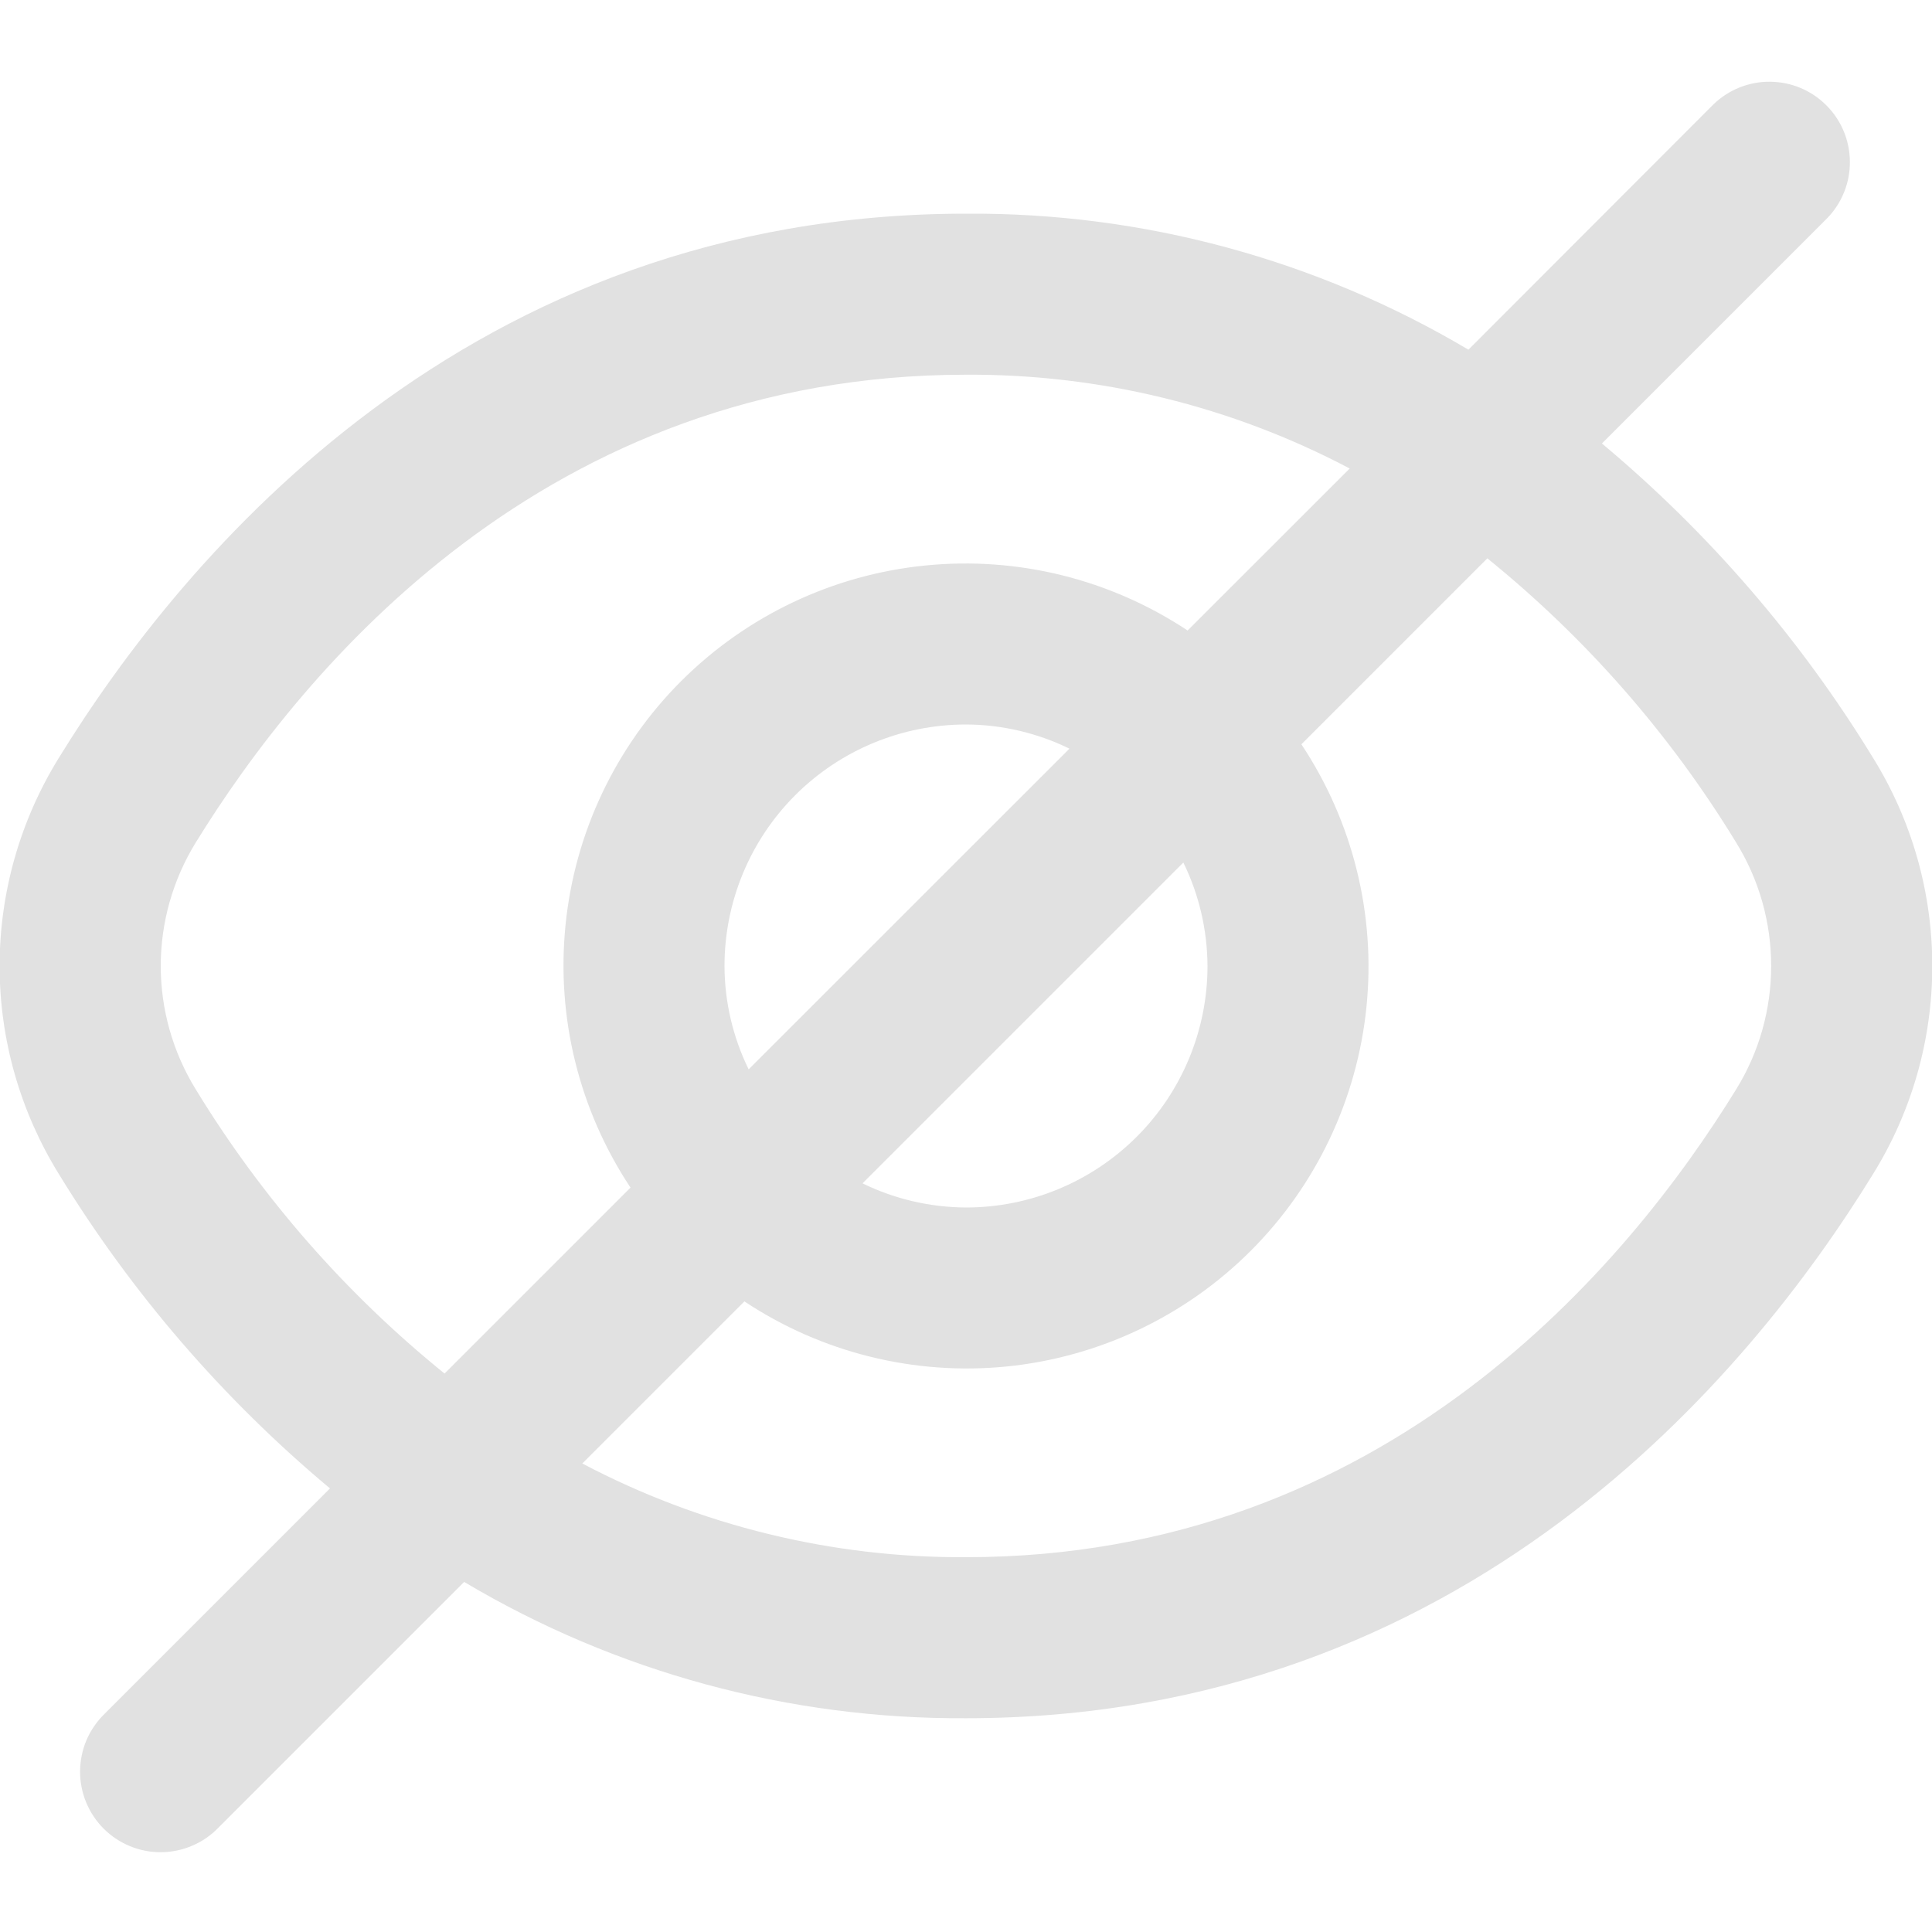 <svg width="20" height="20" viewBox="0 0 20 20" fill="none" xmlns="http://www.w3.org/2000/svg">
<g clip-path="url(#clip0_166_1077)">
<path d="M19.392 7.849C18.64 6.617 17.691 5.517 16.583 4.591L18.916 2.258C19.068 2.101 19.152 1.89 19.15 1.672C19.148 1.453 19.061 1.244 18.906 1.09C18.752 0.935 18.543 0.848 18.324 0.846C18.106 0.844 17.895 0.928 17.738 1.08L15.201 3.62C13.628 2.686 11.829 2.199 10 2.212C4.841 2.212 1.901 5.744 0.607 7.849C0.208 8.495 -0.004 9.24 -0.004 10C-0.004 10.759 0.208 11.504 0.607 12.15C1.36 13.382 2.309 14.483 3.416 15.408L1.083 17.741C1.004 17.818 0.94 17.91 0.896 18.012C0.853 18.113 0.83 18.223 0.829 18.334C0.828 18.444 0.849 18.554 0.891 18.656C0.933 18.759 0.995 18.852 1.073 18.93C1.151 19.008 1.244 19.07 1.347 19.112C1.449 19.154 1.559 19.175 1.669 19.174C1.78 19.173 1.889 19.15 1.991 19.106C2.093 19.063 2.185 18.999 2.261 18.92L4.805 16.376C6.376 17.311 8.172 17.798 10 17.787C15.159 17.787 18.099 14.255 19.392 12.15C19.792 11.504 20.003 10.759 20.003 10C20.003 9.24 19.792 8.495 19.392 7.849ZM2.027 11.278C1.79 10.894 1.664 10.451 1.664 10C1.664 9.548 1.79 9.105 2.027 8.721C3.139 6.916 5.651 3.879 10 3.879C11.383 3.871 12.748 4.204 13.972 4.85L12.294 6.527C11.494 5.996 10.535 5.758 9.579 5.854C8.624 5.949 7.731 6.372 7.051 7.051C6.372 7.73 5.949 8.623 5.854 9.579C5.758 10.535 5.996 11.494 6.527 12.294L4.602 14.219C3.582 13.394 2.711 12.399 2.027 11.278ZM12.5 10C12.5 10.663 12.236 11.299 11.768 11.767C11.299 12.236 10.663 12.5 10 12.5C9.629 12.498 9.262 12.413 8.929 12.25L12.25 8.929C12.413 9.262 12.498 9.628 12.5 10ZM7.5 10C7.5 9.337 7.763 8.701 8.232 8.232C8.701 7.763 9.337 7.5 10 7.5C10.371 7.501 10.737 7.587 11.071 7.75L7.75 11.07C7.587 10.737 7.501 10.371 7.5 10ZM17.972 11.278C16.861 13.083 14.348 16.12 10 16.12C8.616 16.128 7.252 15.795 6.028 15.15L7.706 13.472C8.506 14.003 9.465 14.241 10.42 14.146C11.376 14.05 12.269 13.627 12.948 12.948C13.627 12.269 14.05 11.376 14.146 10.42C14.242 9.465 14.004 8.506 13.472 7.705L15.397 5.78C16.418 6.606 17.289 7.601 17.972 8.721C18.21 9.105 18.335 9.548 18.335 10C18.335 10.451 18.21 10.894 17.972 11.278Z" fill="#E1E1E1"/>
</g>
<defs>
<clipPath id="clip0_166_1077">
<rect width="20" height="20" fill="white"/>
</clipPath>
</defs>
</svg>
